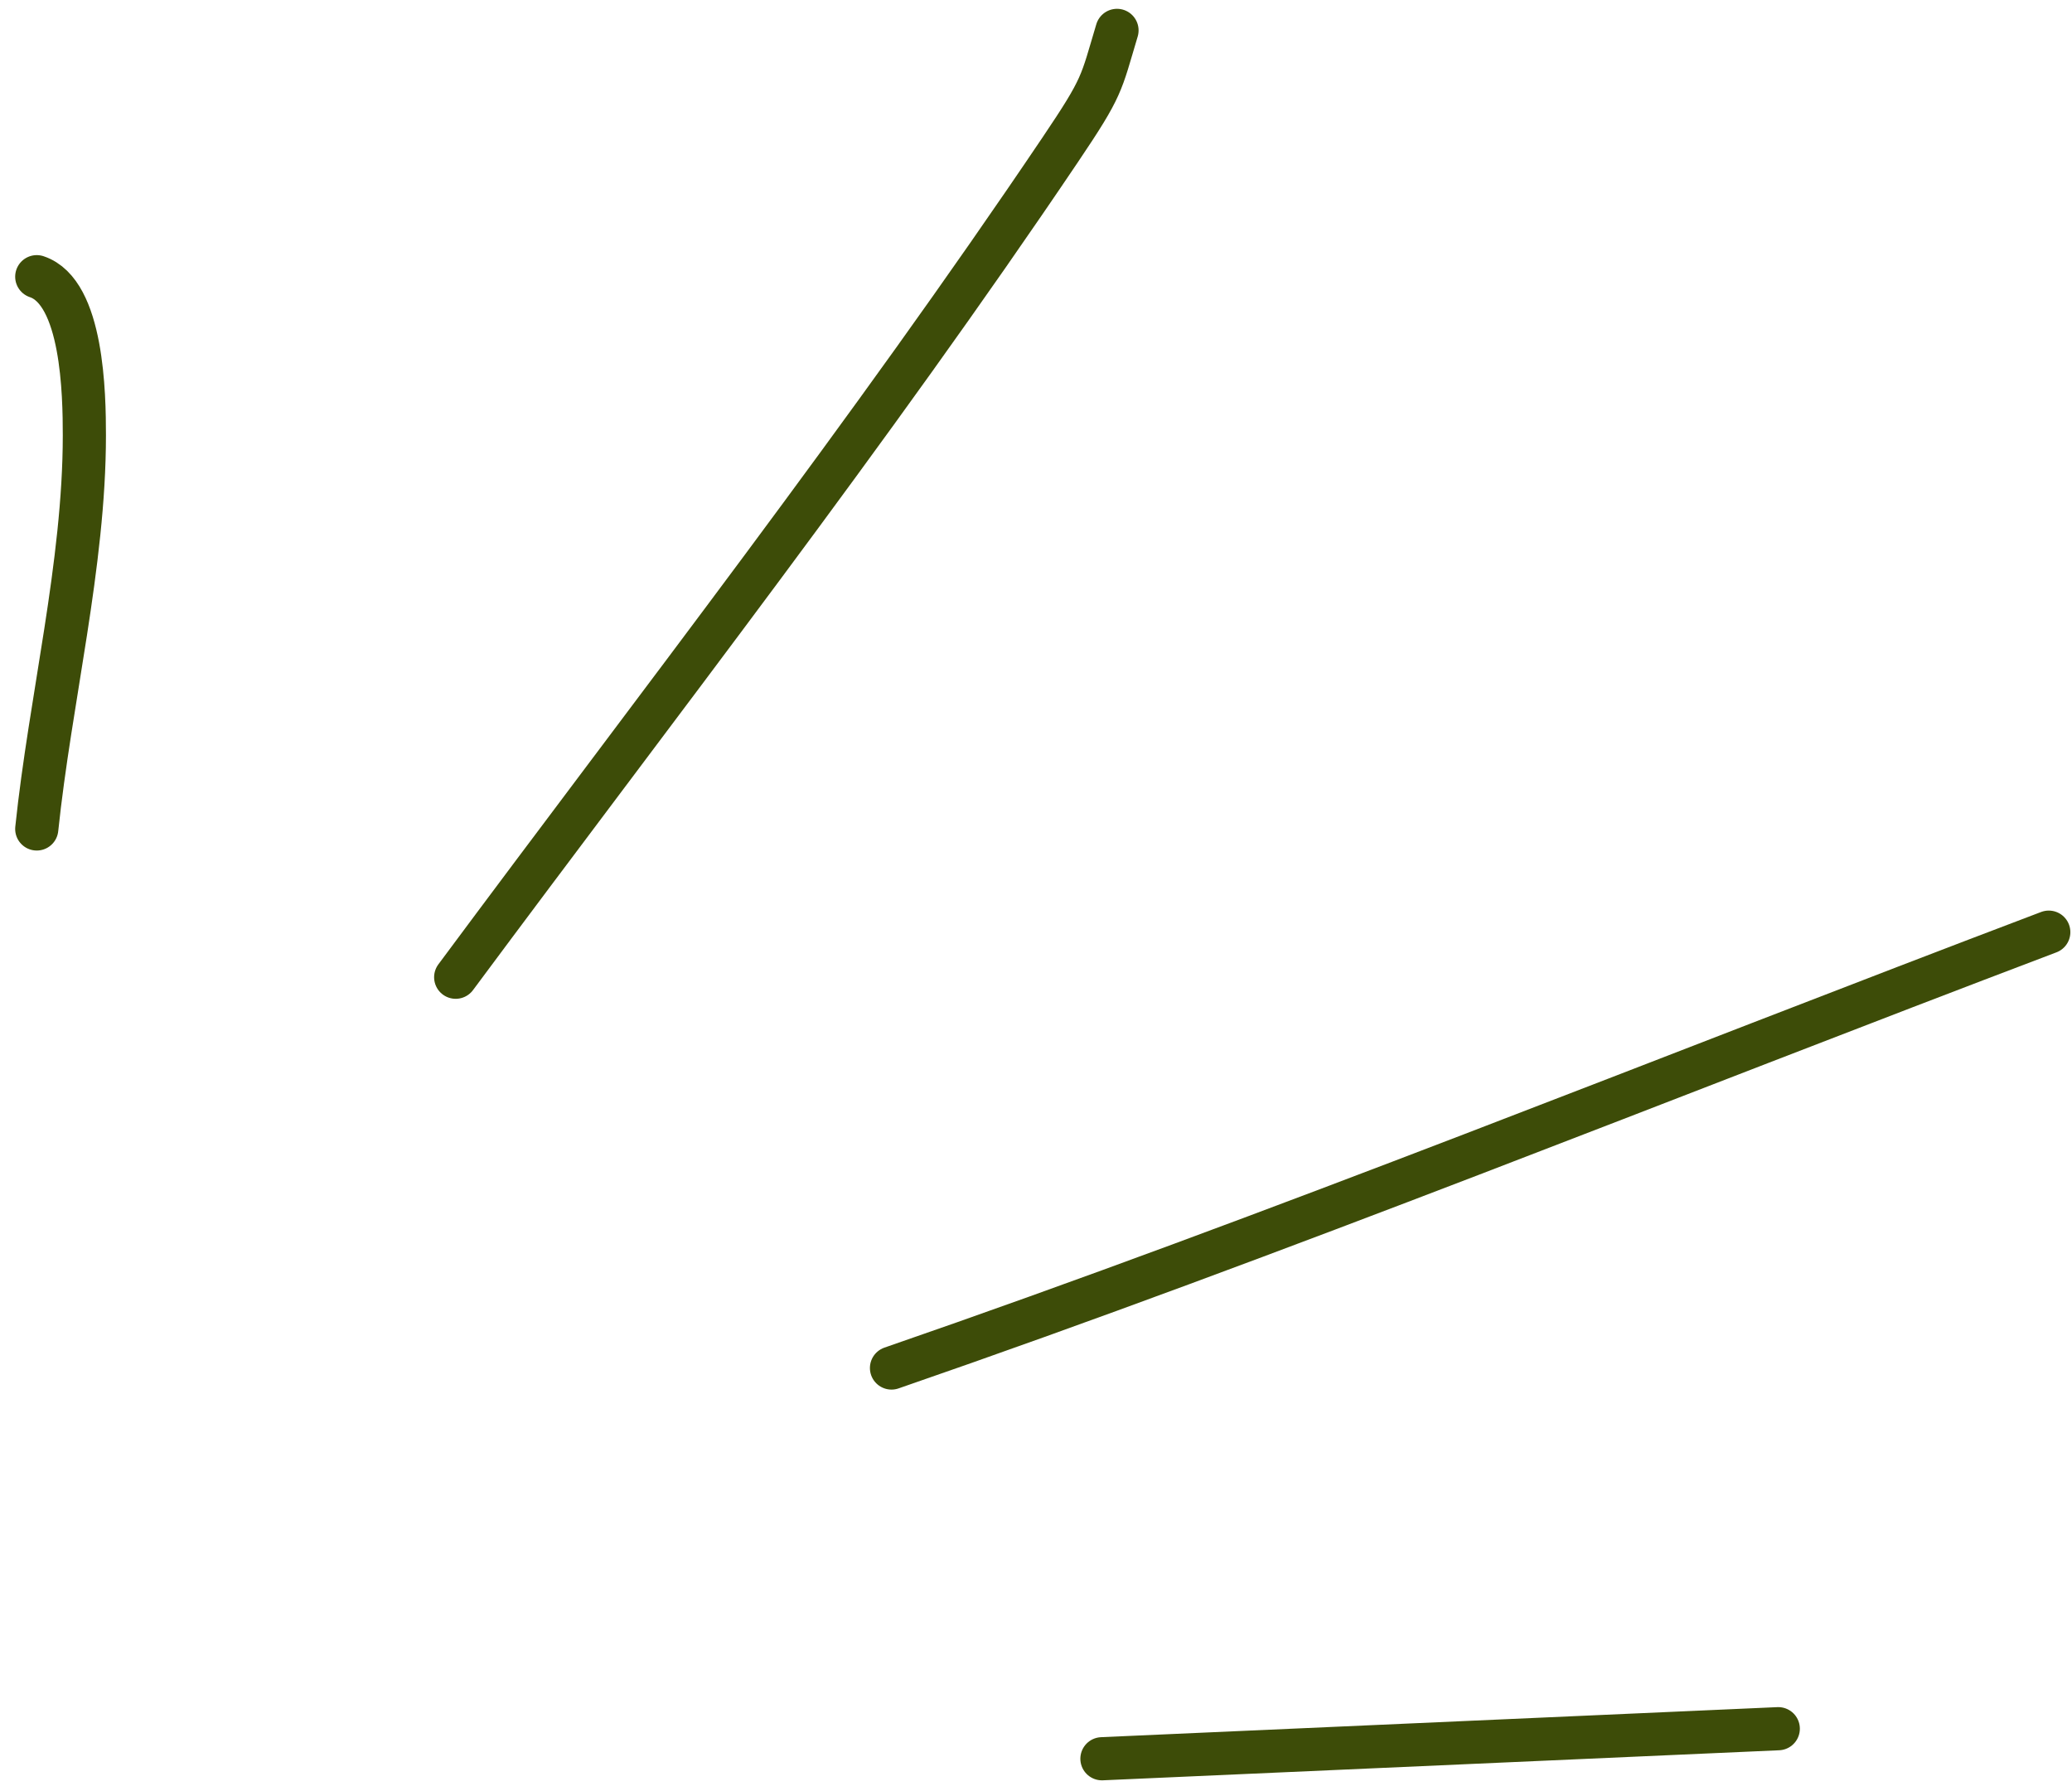 <?xml version="1.0" encoding="UTF-8"?> <svg xmlns="http://www.w3.org/2000/svg" width="96" height="83" viewBox="0 0 96 83" fill="none"><path d="M1.703 38.408C2.328 32.415 3.909 26.154 3.909 20.173C3.909 18.276 3.838 13.532 1.703 12.82" stroke="#3D4C08" stroke-width="2" stroke-linecap="round"></path><path d="M21.113 45.278C30.528 32.593 40.29 20.051 49.122 6.94C51.12 3.974 50.996 3.932 51.753 1.408" stroke="#3D4C08" stroke-width="2" stroke-linecap="round"></path><path d="M41.305 63.384C59.345 57.155 77.083 49.953 94.924 43.19" stroke="#3D4C08" stroke-width="2" stroke-linecap="round"></path><path d="M51.055 81.488L82.391 80.096" stroke="#3D4C08" stroke-width="2" stroke-linecap="round"></path></svg> 